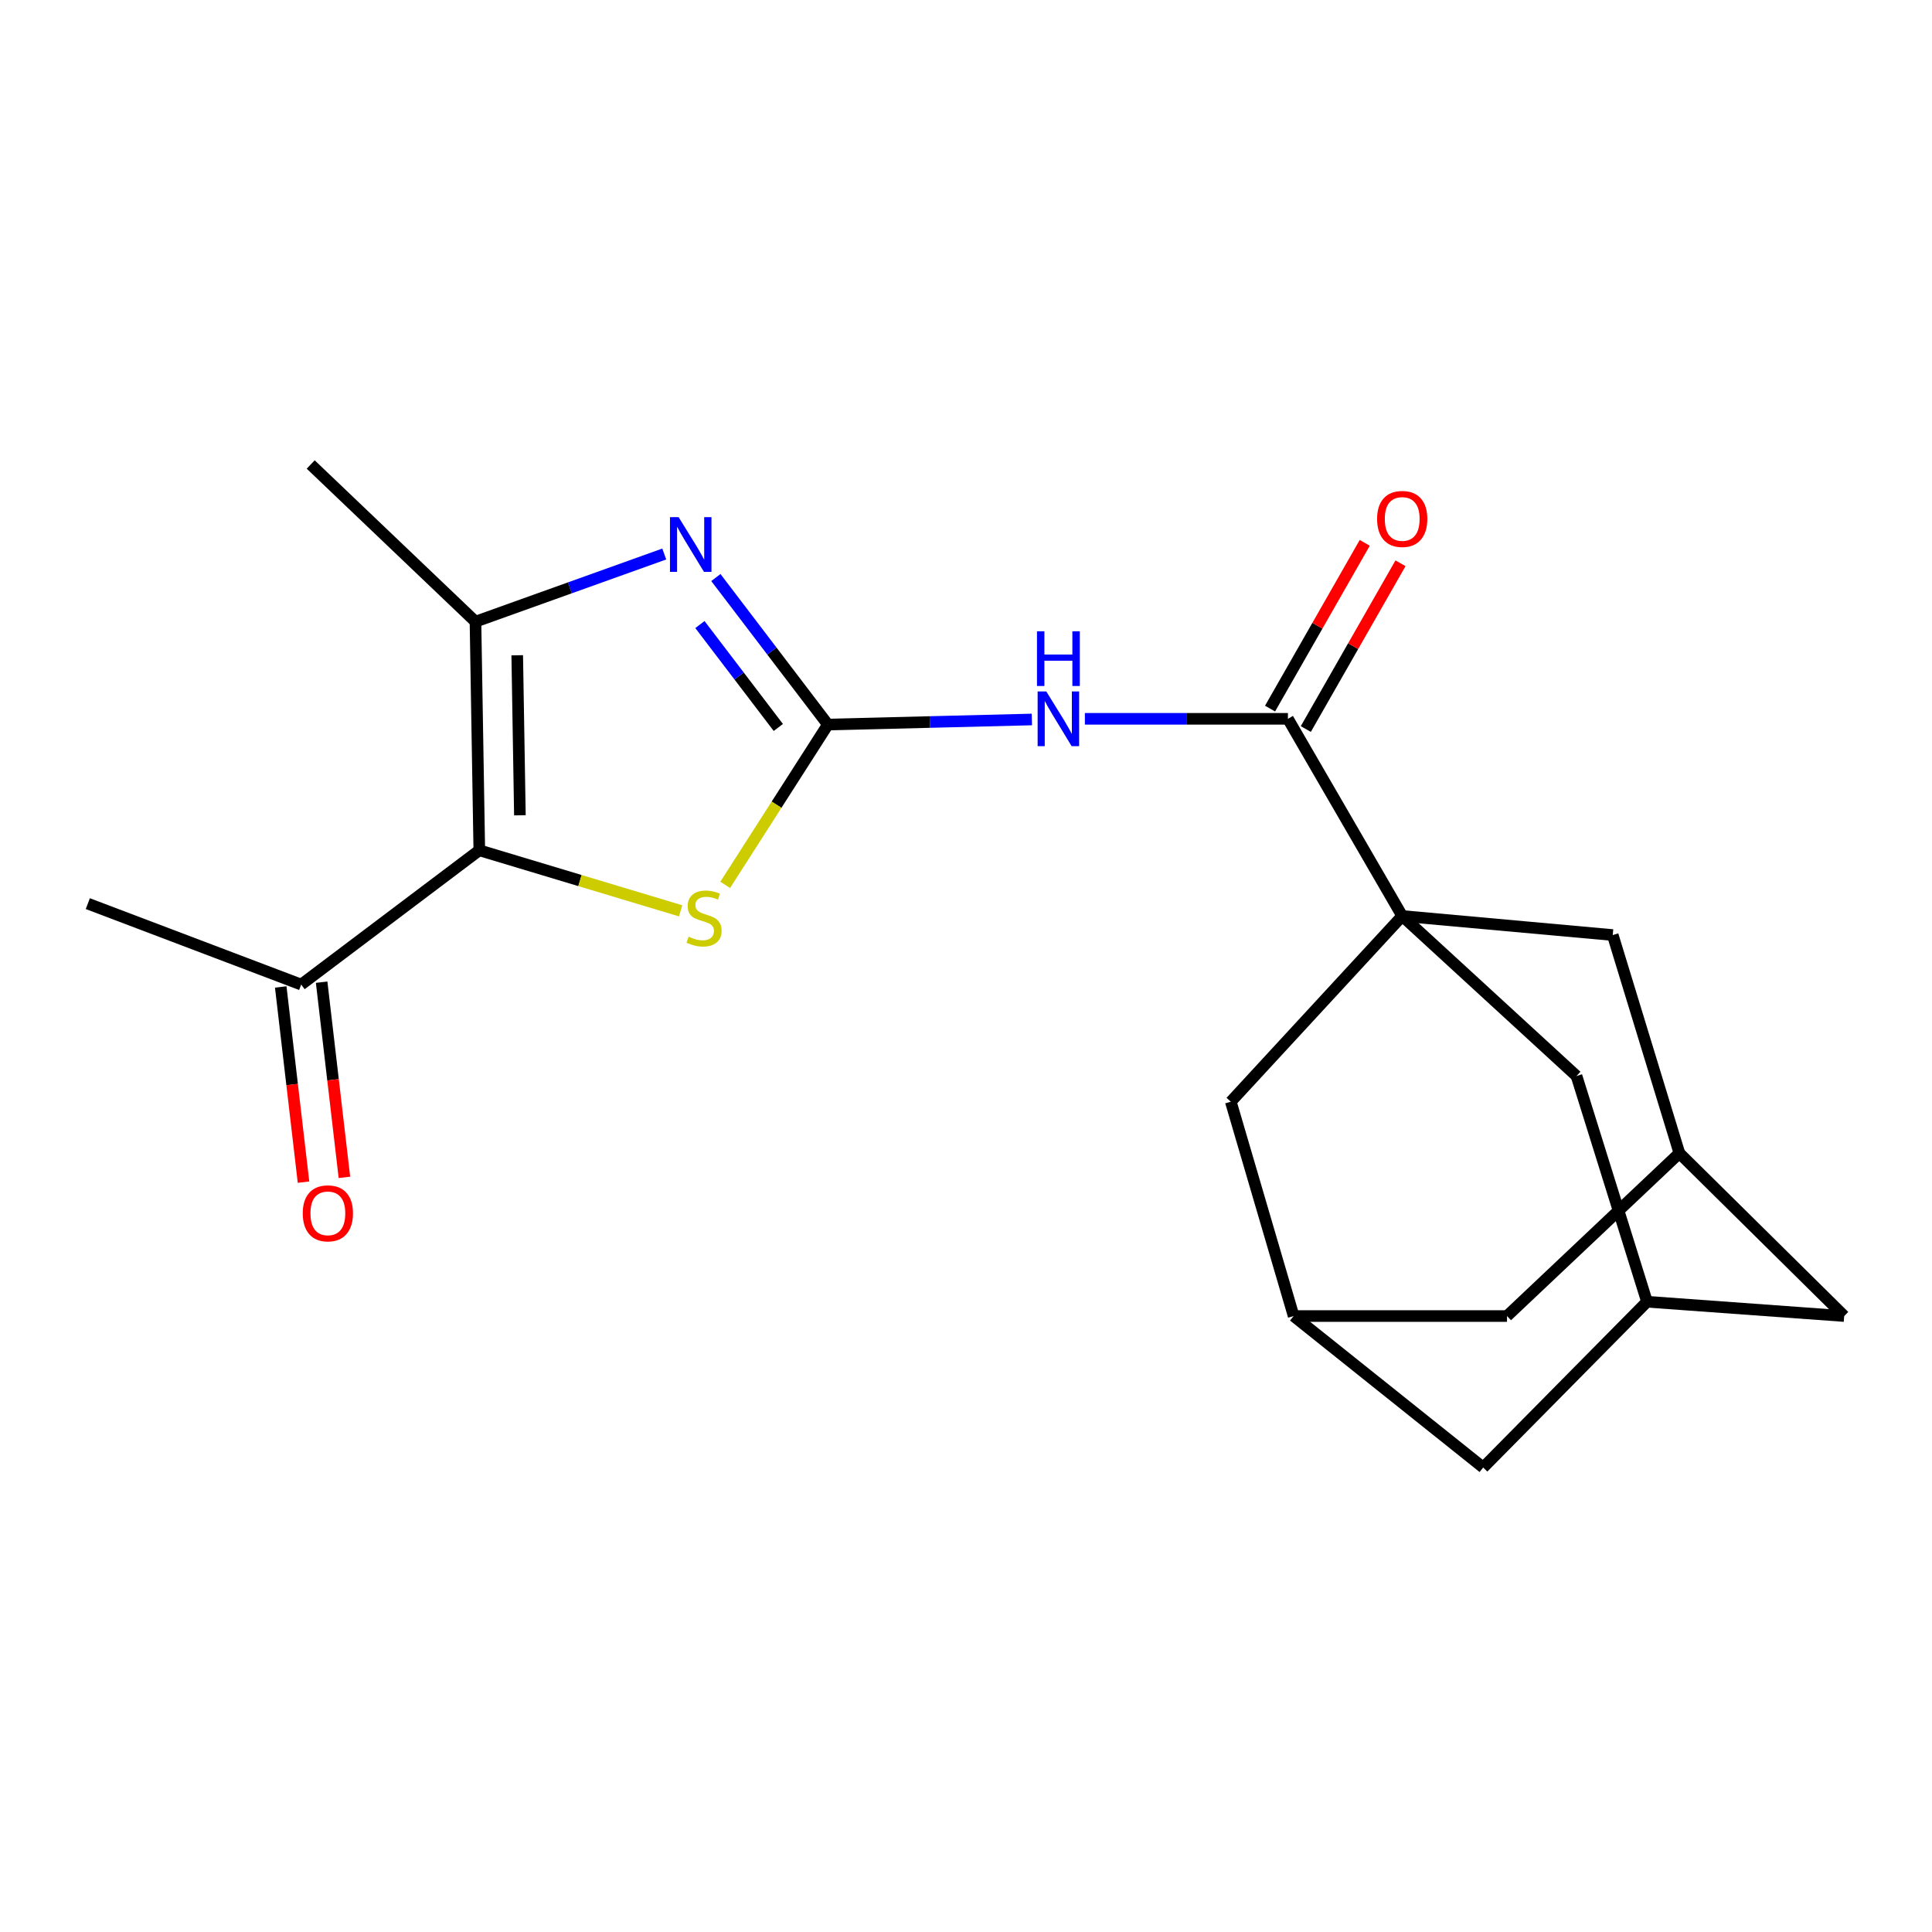 <?xml version='1.0' encoding='iso-8859-1'?>
<svg version='1.1' baseProfile='full'
              xmlns='http://www.w3.org/2000/svg'
                      xmlns:rdkit='http://www.rdkit.org/xml'
                      xmlns:xlink='http://www.w3.org/1999/xlink'
                  xml:space='preserve'
width='1000px' height='1000px' viewBox='0 0 1000 1000'>
<!-- END OF HEADER -->
<rect style='opacity:1.0;fill:#FFFFFF;stroke:none' width='1000' height='1000' x='0' y='0'> </rect>
<path class='bond-2' d='M 428.51,375.031 L 399.522,336.983' style='fill:none;fill-rule:evenodd;stroke:#000000;stroke-width:6px;stroke-linecap:butt;stroke-linejoin:miter;stroke-opacity:1' />
<path class='bond-2' d='M 399.522,336.983 L 370.535,298.934' style='fill:none;fill-rule:evenodd;stroke:#0000FF;stroke-width:6px;stroke-linecap:butt;stroke-linejoin:miter;stroke-opacity:1' />
<path class='bond-2' d='M 402.858,376.534 L 382.567,349.9' style='fill:none;fill-rule:evenodd;stroke:#000000;stroke-width:6px;stroke-linecap:butt;stroke-linejoin:miter;stroke-opacity:1' />
<path class='bond-2' d='M 382.567,349.9 L 362.276,323.266' style='fill:none;fill-rule:evenodd;stroke:#0000FF;stroke-width:6px;stroke-linecap:butt;stroke-linejoin:miter;stroke-opacity:1' />
<path class='bond-3' d='M 428.51,375.031 L 401.938,416.518' style='fill:none;fill-rule:evenodd;stroke:#000000;stroke-width:6px;stroke-linecap:butt;stroke-linejoin:miter;stroke-opacity:1' />
<path class='bond-3' d='M 401.938,416.518 L 375.366,458.005' style='fill:none;fill-rule:evenodd;stroke:#CCCC00;stroke-width:6px;stroke-linecap:butt;stroke-linejoin:miter;stroke-opacity:1' />
<path class='bond-4' d='M 428.51,375.031 L 481.302,373.716' style='fill:none;fill-rule:evenodd;stroke:#000000;stroke-width:6px;stroke-linecap:butt;stroke-linejoin:miter;stroke-opacity:1' />
<path class='bond-4' d='M 481.302,373.716 L 534.095,372.4' style='fill:none;fill-rule:evenodd;stroke:#0000FF;stroke-width:6px;stroke-linecap:butt;stroke-linejoin:miter;stroke-opacity:1' />
<path class='bond-0' d='M 248.084,440.103 L 300.194,455.777' style='fill:none;fill-rule:evenodd;stroke:#000000;stroke-width:6px;stroke-linecap:butt;stroke-linejoin:miter;stroke-opacity:1' />
<path class='bond-0' d='M 300.194,455.777 L 352.303,471.451' style='fill:none;fill-rule:evenodd;stroke:#CCCC00;stroke-width:6px;stroke-linecap:butt;stroke-linejoin:miter;stroke-opacity:1' />
<path class='bond-7' d='M 248.084,440.103 L 155.894,509.616' style='fill:none;fill-rule:evenodd;stroke:#000000;stroke-width:6px;stroke-linecap:butt;stroke-linejoin:miter;stroke-opacity:1' />
<path class='bond-21' d='M 248.084,440.103 L 246.106,321.777' style='fill:none;fill-rule:evenodd;stroke:#000000;stroke-width:6px;stroke-linecap:butt;stroke-linejoin:miter;stroke-opacity:1' />
<path class='bond-21' d='M 269.1,421.998 L 267.716,339.17' style='fill:none;fill-rule:evenodd;stroke:#000000;stroke-width:6px;stroke-linecap:butt;stroke-linejoin:miter;stroke-opacity:1' />
<path class='bond-1' d='M 725.781,474.113 L 666.63,372.058' style='fill:none;fill-rule:evenodd;stroke:#000000;stroke-width:6px;stroke-linecap:butt;stroke-linejoin:miter;stroke-opacity:1' />
<path class='bond-8' d='M 725.781,474.113 L 834.751,483.978' style='fill:none;fill-rule:evenodd;stroke:#000000;stroke-width:6px;stroke-linecap:butt;stroke-linejoin:miter;stroke-opacity:1' />
<path class='bond-9' d='M 725.781,474.113 L 816.005,556.937' style='fill:none;fill-rule:evenodd;stroke:#000000;stroke-width:6px;stroke-linecap:butt;stroke-linejoin:miter;stroke-opacity:1' />
<path class='bond-10' d='M 725.781,474.113 L 637.06,570.247' style='fill:none;fill-rule:evenodd;stroke:#000000;stroke-width:6px;stroke-linecap:butt;stroke-linejoin:miter;stroke-opacity:1' />
<path class='bond-5' d='M 343.818,286.756 L 294.962,304.266' style='fill:none;fill-rule:evenodd;stroke:#0000FF;stroke-width:6px;stroke-linecap:butt;stroke-linejoin:miter;stroke-opacity:1' />
<path class='bond-5' d='M 294.962,304.266 L 246.106,321.777' style='fill:none;fill-rule:evenodd;stroke:#000000;stroke-width:6px;stroke-linecap:butt;stroke-linejoin:miter;stroke-opacity:1' />
<path class='bond-6' d='M 561.529,372.058 L 614.079,372.058' style='fill:none;fill-rule:evenodd;stroke:#0000FF;stroke-width:6px;stroke-linecap:butt;stroke-linejoin:miter;stroke-opacity:1' />
<path class='bond-6' d='M 614.079,372.058 L 666.63,372.058' style='fill:none;fill-rule:evenodd;stroke:#000000;stroke-width:6px;stroke-linecap:butt;stroke-linejoin:miter;stroke-opacity:1' />
<path class='bond-19' d='M 246.106,321.777 L 160.82,240.422' style='fill:none;fill-rule:evenodd;stroke:#000000;stroke-width:6px;stroke-linecap:butt;stroke-linejoin:miter;stroke-opacity:1' />
<path class='bond-14' d='M 675.884,377.345 L 700.391,334.448' style='fill:none;fill-rule:evenodd;stroke:#000000;stroke-width:6px;stroke-linecap:butt;stroke-linejoin:miter;stroke-opacity:1' />
<path class='bond-14' d='M 700.391,334.448 L 724.899,291.551' style='fill:none;fill-rule:evenodd;stroke:#FF0000;stroke-width:6px;stroke-linecap:butt;stroke-linejoin:miter;stroke-opacity:1' />
<path class='bond-14' d='M 657.376,366.771 L 681.883,323.874' style='fill:none;fill-rule:evenodd;stroke:#000000;stroke-width:6px;stroke-linecap:butt;stroke-linejoin:miter;stroke-opacity:1' />
<path class='bond-14' d='M 681.883,323.874 L 706.391,280.977' style='fill:none;fill-rule:evenodd;stroke:#FF0000;stroke-width:6px;stroke-linecap:butt;stroke-linejoin:miter;stroke-opacity:1' />
<path class='bond-15' d='M 145.308,510.851 L 151.202,561.365' style='fill:none;fill-rule:evenodd;stroke:#000000;stroke-width:6px;stroke-linecap:butt;stroke-linejoin:miter;stroke-opacity:1' />
<path class='bond-15' d='M 151.202,561.365 L 157.097,611.879' style='fill:none;fill-rule:evenodd;stroke:#FF0000;stroke-width:6px;stroke-linecap:butt;stroke-linejoin:miter;stroke-opacity:1' />
<path class='bond-15' d='M 166.48,508.38 L 172.374,558.894' style='fill:none;fill-rule:evenodd;stroke:#000000;stroke-width:6px;stroke-linecap:butt;stroke-linejoin:miter;stroke-opacity:1' />
<path class='bond-15' d='M 172.374,558.894 L 178.269,609.408' style='fill:none;fill-rule:evenodd;stroke:#FF0000;stroke-width:6px;stroke-linecap:butt;stroke-linejoin:miter;stroke-opacity:1' />
<path class='bond-20' d='M 155.894,509.616 L 45.455,467.719' style='fill:none;fill-rule:evenodd;stroke:#000000;stroke-width:6px;stroke-linecap:butt;stroke-linejoin:miter;stroke-opacity:1' />
<path class='bond-11' d='M 834.751,483.978 L 869.247,596.88' style='fill:none;fill-rule:evenodd;stroke:#000000;stroke-width:6px;stroke-linecap:butt;stroke-linejoin:miter;stroke-opacity:1' />
<path class='bond-13' d='M 816.005,556.937 L 852.491,673.782' style='fill:none;fill-rule:evenodd;stroke:#000000;stroke-width:6px;stroke-linecap:butt;stroke-linejoin:miter;stroke-opacity:1' />
<path class='bond-12' d='M 637.06,570.247 L 669.59,681.183' style='fill:none;fill-rule:evenodd;stroke:#000000;stroke-width:6px;stroke-linecap:butt;stroke-linejoin:miter;stroke-opacity:1' />
<path class='bond-23' d='M 869.247,596.88 L 780.029,681.183' style='fill:none;fill-rule:evenodd;stroke:#000000;stroke-width:6px;stroke-linecap:butt;stroke-linejoin:miter;stroke-opacity:1' />
<path class='bond-24' d='M 869.247,596.88 L 954.545,681.183' style='fill:none;fill-rule:evenodd;stroke:#000000;stroke-width:6px;stroke-linecap:butt;stroke-linejoin:miter;stroke-opacity:1' />
<path class='bond-16' d='M 669.59,681.183 L 780.029,681.183' style='fill:none;fill-rule:evenodd;stroke:#000000;stroke-width:6px;stroke-linecap:butt;stroke-linejoin:miter;stroke-opacity:1' />
<path class='bond-17' d='M 669.59,681.183 L 767.702,759.578' style='fill:none;fill-rule:evenodd;stroke:#000000;stroke-width:6px;stroke-linecap:butt;stroke-linejoin:miter;stroke-opacity:1' />
<path class='bond-18' d='M 852.491,673.782 L 954.545,681.183' style='fill:none;fill-rule:evenodd;stroke:#000000;stroke-width:6px;stroke-linecap:butt;stroke-linejoin:miter;stroke-opacity:1' />
<path class='bond-22' d='M 852.491,673.782 L 767.702,759.578' style='fill:none;fill-rule:evenodd;stroke:#000000;stroke-width:6px;stroke-linecap:butt;stroke-linejoin:miter;stroke-opacity:1' />
<path  class='atom-3' d='M 351.256 267.686
L 360.536 282.686
Q 361.456 284.166, 362.936 286.846
Q 364.416 289.526, 364.496 289.686
L 364.496 267.686
L 368.256 267.686
L 368.256 296.006
L 364.376 296.006
L 354.416 279.606
Q 353.256 277.686, 352.016 275.486
Q 350.816 273.286, 350.456 272.606
L 350.456 296.006
L 346.776 296.006
L 346.776 267.686
L 351.256 267.686
' fill='#0000FF'/>
<path  class='atom-4' d='M 356.42 484.816
Q 356.74 484.936, 358.06 485.496
Q 359.38 486.056, 360.82 486.416
Q 362.3 486.736, 363.74 486.736
Q 366.42 486.736, 367.98 485.456
Q 369.54 484.136, 369.54 481.856
Q 369.54 480.296, 368.74 479.336
Q 367.98 478.376, 366.78 477.856
Q 365.58 477.336, 363.58 476.736
Q 361.06 475.976, 359.54 475.256
Q 358.06 474.536, 356.98 473.016
Q 355.94 471.496, 355.94 468.936
Q 355.94 465.376, 358.34 463.176
Q 360.78 460.976, 365.58 460.976
Q 368.86 460.976, 372.58 462.536
L 371.66 465.616
Q 368.26 464.216, 365.7 464.216
Q 362.94 464.216, 361.42 465.376
Q 359.9 466.496, 359.94 468.456
Q 359.94 469.976, 360.7 470.896
Q 361.5 471.816, 362.62 472.336
Q 363.78 472.856, 365.7 473.456
Q 368.26 474.256, 369.78 475.056
Q 371.3 475.856, 372.38 477.496
Q 373.5 479.096, 373.5 481.856
Q 373.5 485.776, 370.86 487.896
Q 368.26 489.976, 363.9 489.976
Q 361.38 489.976, 359.46 489.416
Q 357.58 488.896, 355.34 487.976
L 356.42 484.816
' fill='#CCCC00'/>
<path  class='atom-5' d='M 541.558 357.898
L 550.838 372.898
Q 551.758 374.378, 553.238 377.058
Q 554.718 379.738, 554.798 379.898
L 554.798 357.898
L 558.558 357.898
L 558.558 386.218
L 554.678 386.218
L 544.718 369.818
Q 543.558 367.898, 542.318 365.698
Q 541.118 363.498, 540.758 362.818
L 540.758 386.218
L 537.078 386.218
L 537.078 357.898
L 541.558 357.898
' fill='#0000FF'/>
<path  class='atom-5' d='M 536.738 326.746
L 540.578 326.746
L 540.578 338.786
L 555.058 338.786
L 555.058 326.746
L 558.898 326.746
L 558.898 355.066
L 555.058 355.066
L 555.058 341.986
L 540.578 341.986
L 540.578 355.066
L 536.738 355.066
L 536.738 326.746
' fill='#0000FF'/>
<path  class='atom-15' d='M 712.781 268.603
Q 712.781 261.803, 716.141 258.003
Q 719.501 254.203, 725.781 254.203
Q 732.061 254.203, 735.421 258.003
Q 738.781 261.803, 738.781 268.603
Q 738.781 275.483, 735.381 279.403
Q 731.981 283.283, 725.781 283.283
Q 719.541 283.283, 716.141 279.403
Q 712.781 275.523, 712.781 268.603
M 725.781 280.083
Q 730.101 280.083, 732.421 277.203
Q 734.781 274.283, 734.781 268.603
Q 734.781 263.043, 732.421 260.243
Q 730.101 257.403, 725.781 257.403
Q 721.461 257.403, 719.101 260.203
Q 716.781 263.003, 716.781 268.603
Q 716.781 274.323, 719.101 277.203
Q 721.461 280.083, 725.781 280.083
' fill='#FF0000'/>
<path  class='atom-16' d='M 156.701 628.022
Q 156.701 621.222, 160.061 617.422
Q 163.421 613.622, 169.701 613.622
Q 175.981 613.622, 179.341 617.422
Q 182.701 621.222, 182.701 628.022
Q 182.701 634.902, 179.301 638.822
Q 175.901 642.702, 169.701 642.702
Q 163.461 642.702, 160.061 638.822
Q 156.701 634.942, 156.701 628.022
M 169.701 639.502
Q 174.021 639.502, 176.341 636.622
Q 178.701 633.702, 178.701 628.022
Q 178.701 622.462, 176.341 619.662
Q 174.021 616.822, 169.701 616.822
Q 165.381 616.822, 163.021 619.622
Q 160.701 622.422, 160.701 628.022
Q 160.701 633.742, 163.021 636.622
Q 165.381 639.502, 169.701 639.502
' fill='#FF0000'/>
</svg>
